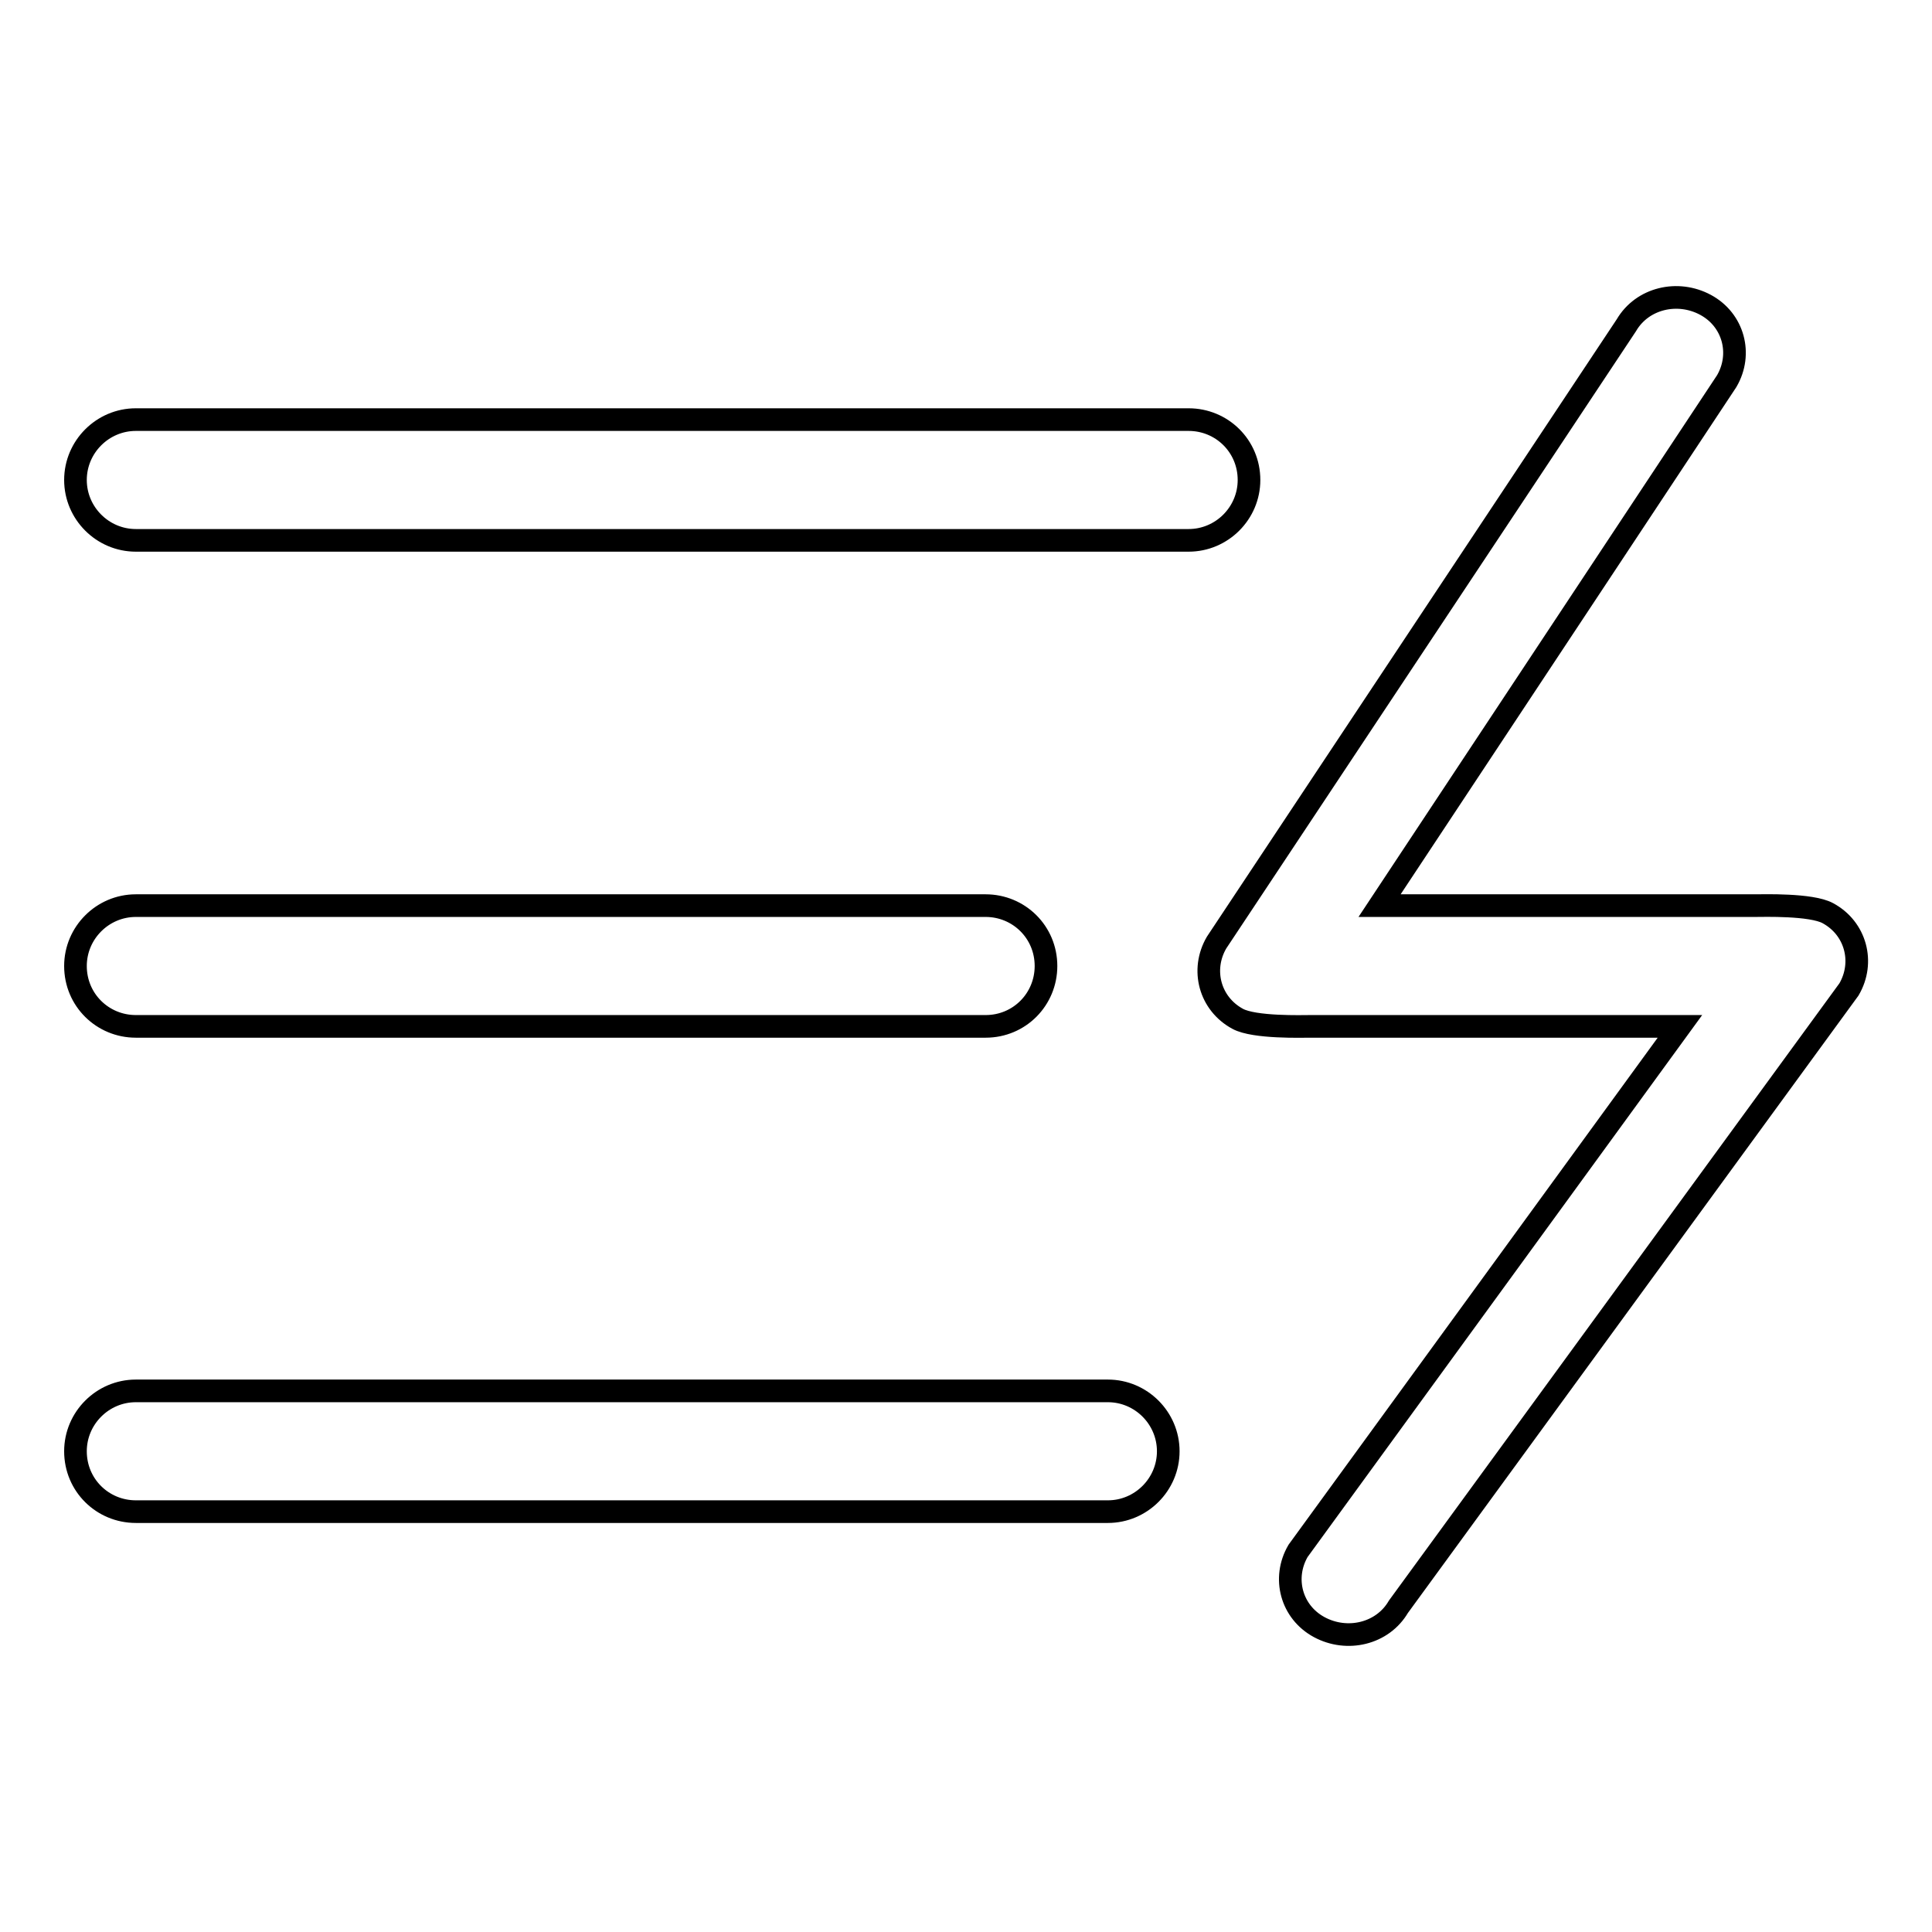 <?xml version="1.0" encoding="utf-8"?>
<!-- Svg Vector Icons : http://www.onlinewebfonts.com/icon -->
<!DOCTYPE svg PUBLIC "-//W3C//DTD SVG 1.1//EN" "http://www.w3.org/Graphics/SVG/1.1/DTD/svg11.dtd">
<svg version="1.1" xmlns="http://www.w3.org/2000/svg" xmlns:xlink="http://www.w3.org/1999/xlink" x="0px" y="0px" viewBox="0 0 256 256" enable-background="new 0 0 256 256" xml:space="preserve">
<g><g><path stroke-width="3" fill-opacity="0" stroke="#000000"  d="M222.6,136h-49c-1,0-7.4,0.2-9.6-1c-3.7-2-4.9-6.5-2.8-10.1l54.3-81.8c2.1-3.6,6.8-4.7,10.5-2.7c3.7,2,4.9,6.5,2.8,10.1L182.8,120h49.8c1,0,7.4-0.2,9.6,1c3.7,2,4.9,6.5,2.8,10.1l-59.7,81.8c-2.1,3.6-6.8,4.7-10.5,2.7c-3.7-2-4.9-6.5-2.8-10.1L222.6,136L222.6,136z M18,55.6c-4.4,0-8,3.6-8,8c0,4.4,3.6,8,8,8h139.5c4.4,0,8-3.6,8-8c0-4.5-3.6-8-8-8H18L18,55.6z M18,120c-4.4,0-8,3.6-8,8c0,4.5,3.6,8,8,8h112.6c4.5,0,8-3.6,8-8c0-4.5-3.6-8-8-8H18L18,120z M18,184.3c-4.4,0-8,3.6-8,8c0,4.5,3.6,8,8,8h128.8c4.4,0,8-3.6,8-8c0-4.4-3.6-8-8-8H18L18,184.3z"/></g></g>
</svg>